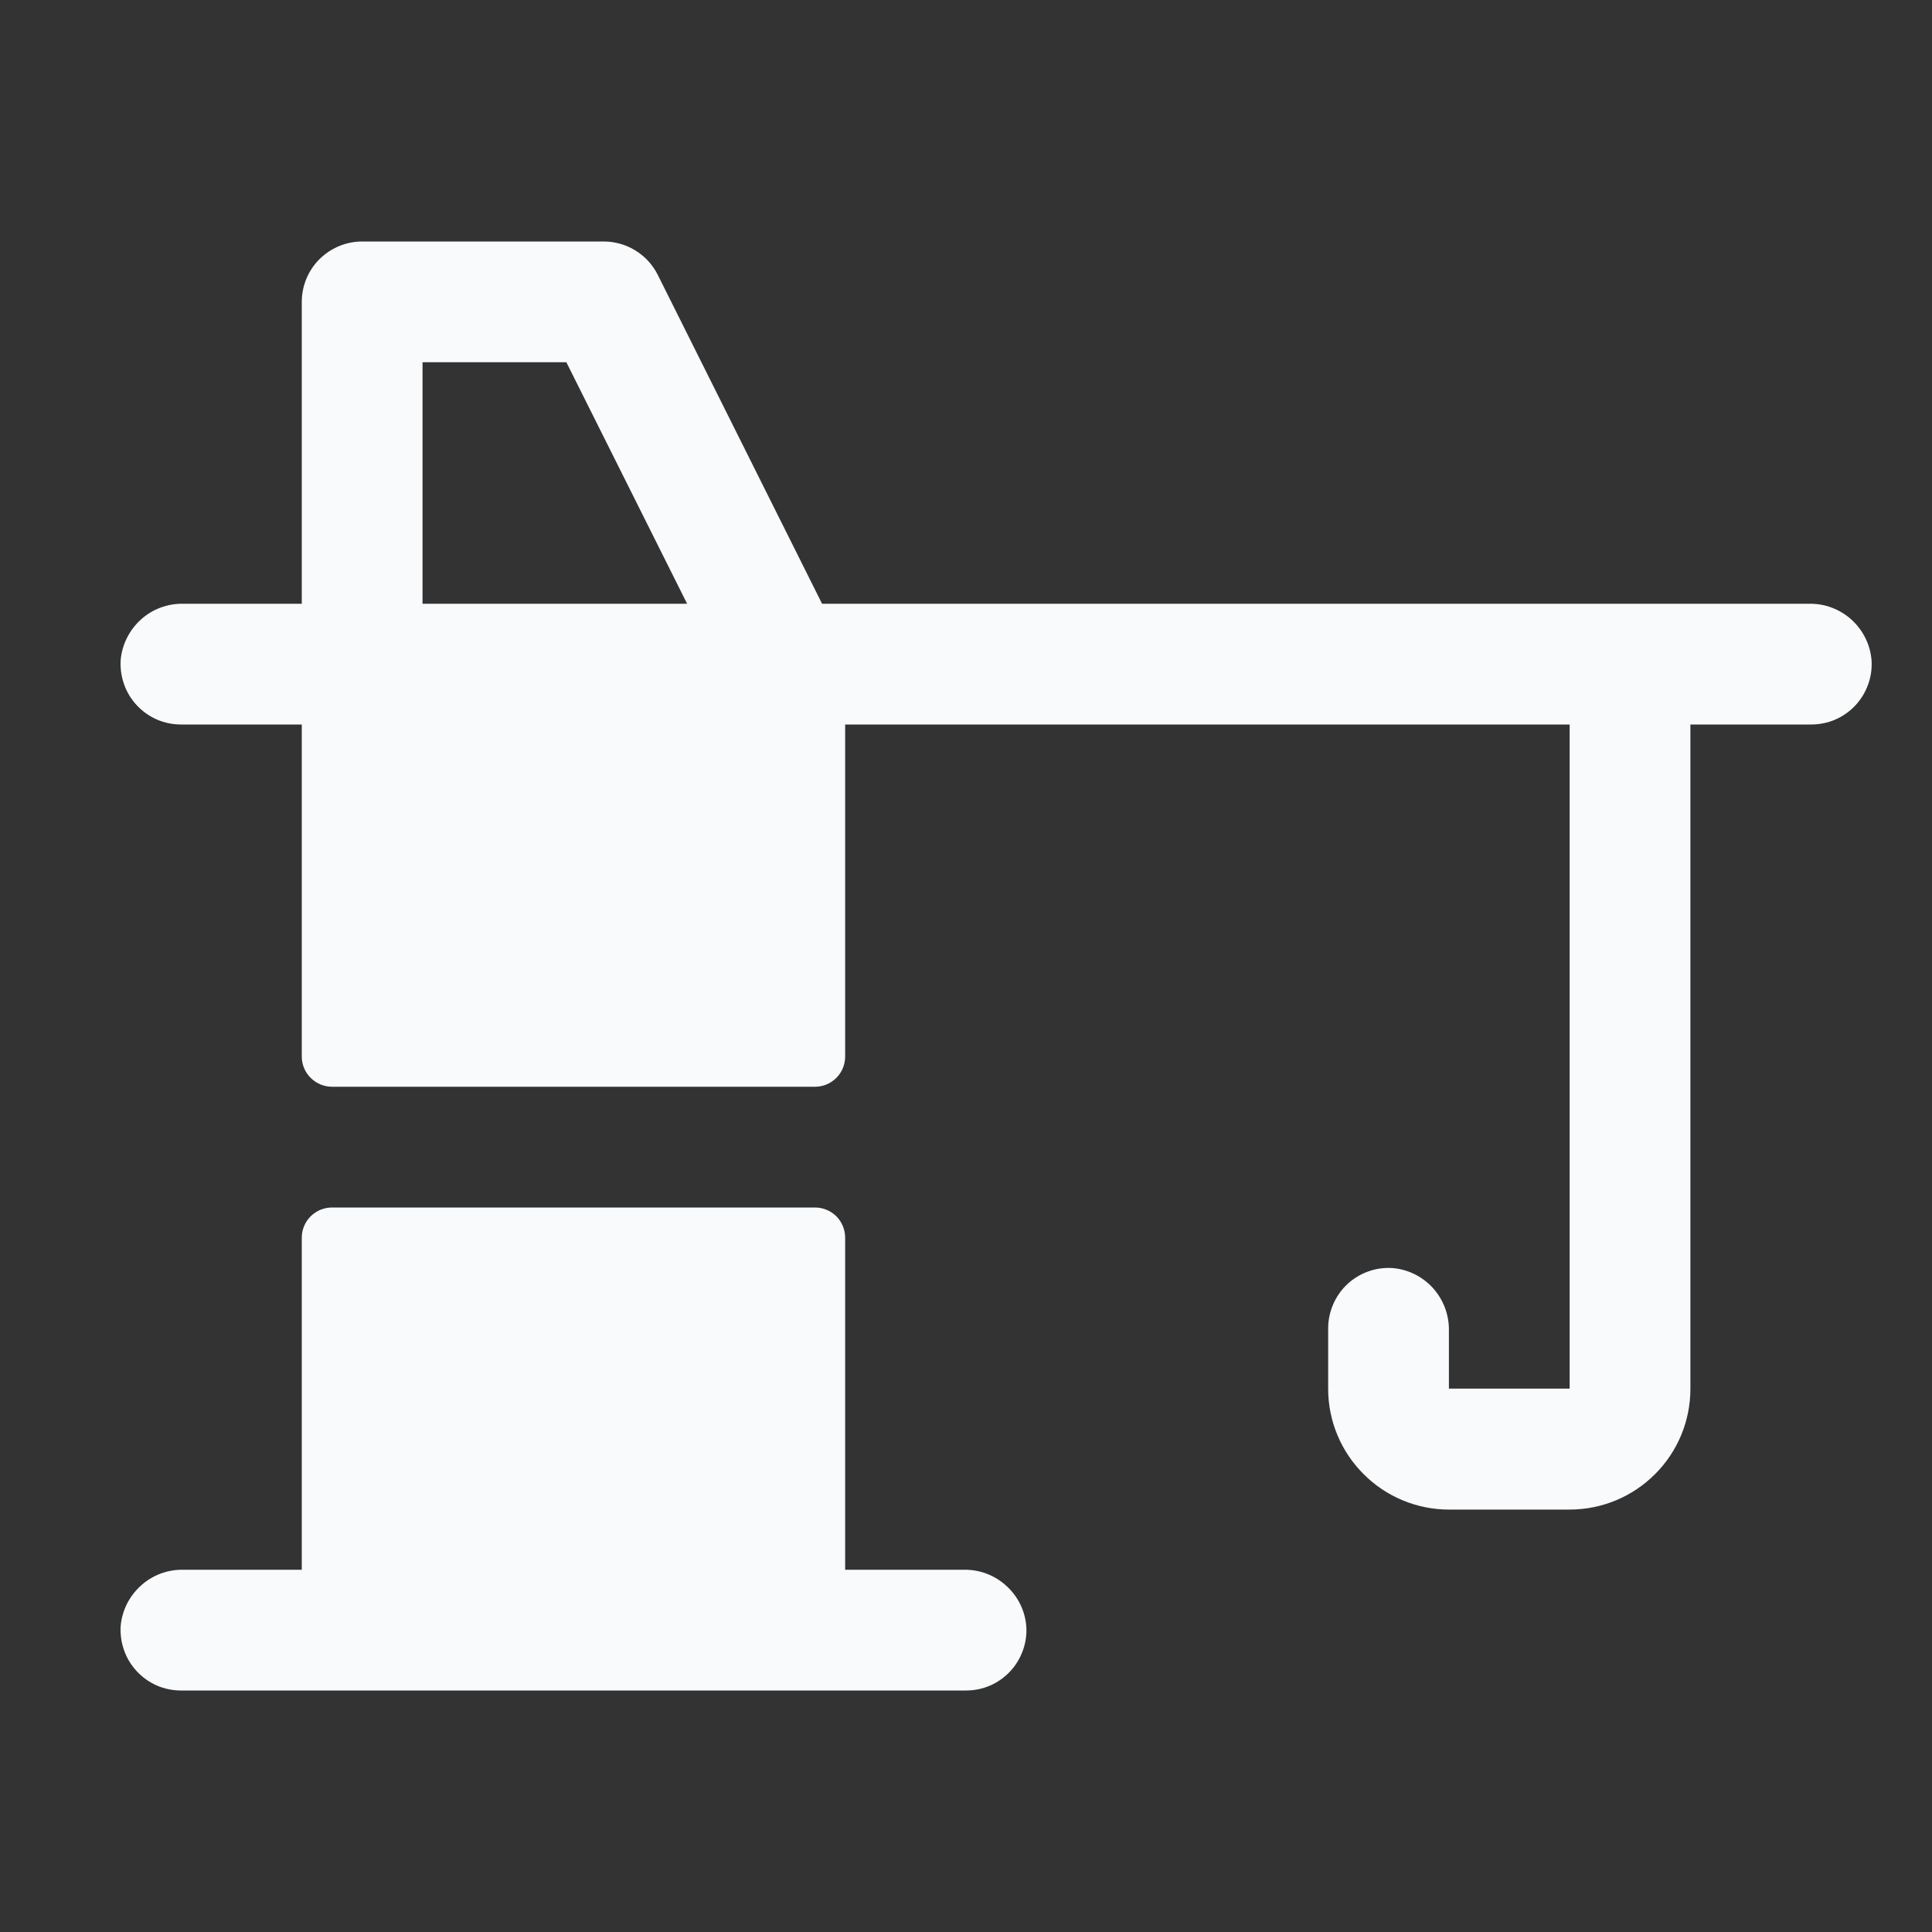 <svg width="20" height="20" viewBox="0 0 20 20" fill="none" xmlns="http://www.w3.org/2000/svg">
<rect x="0" y="0" width="20" height="20" fill="#333333" stroke="none"/>
<path d="M9.978 16.25H8.749V12.812C8.749 12.73 8.716 12.65 8.658 12.591C8.599 12.533 8.52 12.5 8.437 12.5H3.437C3.354 12.5 3.275 12.533 3.216 12.591C3.157 12.65 3.124 12.73 3.124 12.812V16.25H1.896C1.734 16.247 1.577 16.306 1.458 16.415C1.338 16.523 1.263 16.672 1.249 16.834C1.244 16.919 1.256 17.005 1.285 17.085C1.313 17.166 1.359 17.24 1.417 17.302C1.476 17.365 1.547 17.415 1.625 17.449C1.704 17.483 1.789 17.5 1.874 17.5H9.999C10.085 17.5 10.17 17.483 10.249 17.449C10.327 17.415 10.398 17.365 10.457 17.302C10.515 17.24 10.56 17.166 10.589 17.085C10.618 17.005 10.63 16.919 10.624 16.834C10.611 16.672 10.536 16.523 10.416 16.415C10.296 16.306 10.14 16.247 9.978 16.25Z" fill="#F9FAFB"/>
<path d="M18.728 6.25H8.51L6.809 2.845C6.757 2.741 6.677 2.654 6.578 2.593C6.479 2.532 6.366 2.5 6.249 2.5H3.749C3.584 2.5 3.425 2.566 3.307 2.683C3.19 2.8 3.124 2.959 3.124 3.125V6.25H1.896C1.734 6.247 1.577 6.306 1.458 6.414C1.338 6.523 1.263 6.673 1.249 6.834C1.244 6.919 1.256 7.005 1.285 7.085C1.313 7.166 1.359 7.24 1.417 7.302C1.476 7.365 1.547 7.415 1.625 7.449C1.704 7.483 1.789 7.5 1.874 7.5H3.124V10.937C3.124 11.02 3.157 11.1 3.216 11.158C3.275 11.217 3.354 11.25 3.437 11.25H8.437C8.52 11.25 8.599 11.217 8.658 11.158C8.716 11.1 8.749 11.02 8.749 10.937V7.5H16.249V14.375H14.999V13.771C15.001 13.61 14.942 13.454 14.834 13.334C14.726 13.215 14.576 13.14 14.416 13.127C14.33 13.121 14.245 13.133 14.164 13.162C14.083 13.191 14.009 13.236 13.947 13.294C13.884 13.353 13.835 13.424 13.801 13.502C13.767 13.581 13.749 13.666 13.749 13.752V14.377C13.749 14.708 13.881 15.026 14.116 15.26C14.35 15.495 14.668 15.627 14.999 15.627H16.249C16.581 15.627 16.899 15.495 17.133 15.26C17.368 15.026 17.499 14.708 17.499 14.377V7.5H18.749C18.835 7.5 18.92 7.483 18.999 7.449C19.077 7.415 19.148 7.365 19.207 7.302C19.265 7.24 19.31 7.166 19.339 7.085C19.368 7.005 19.38 6.919 19.374 6.834C19.361 6.673 19.286 6.523 19.166 6.414C19.046 6.306 18.89 6.247 18.728 6.25ZM4.374 6.25V3.75H5.863L7.113 6.25H4.374Z" fill="#F9FAFB"/>
</svg>
